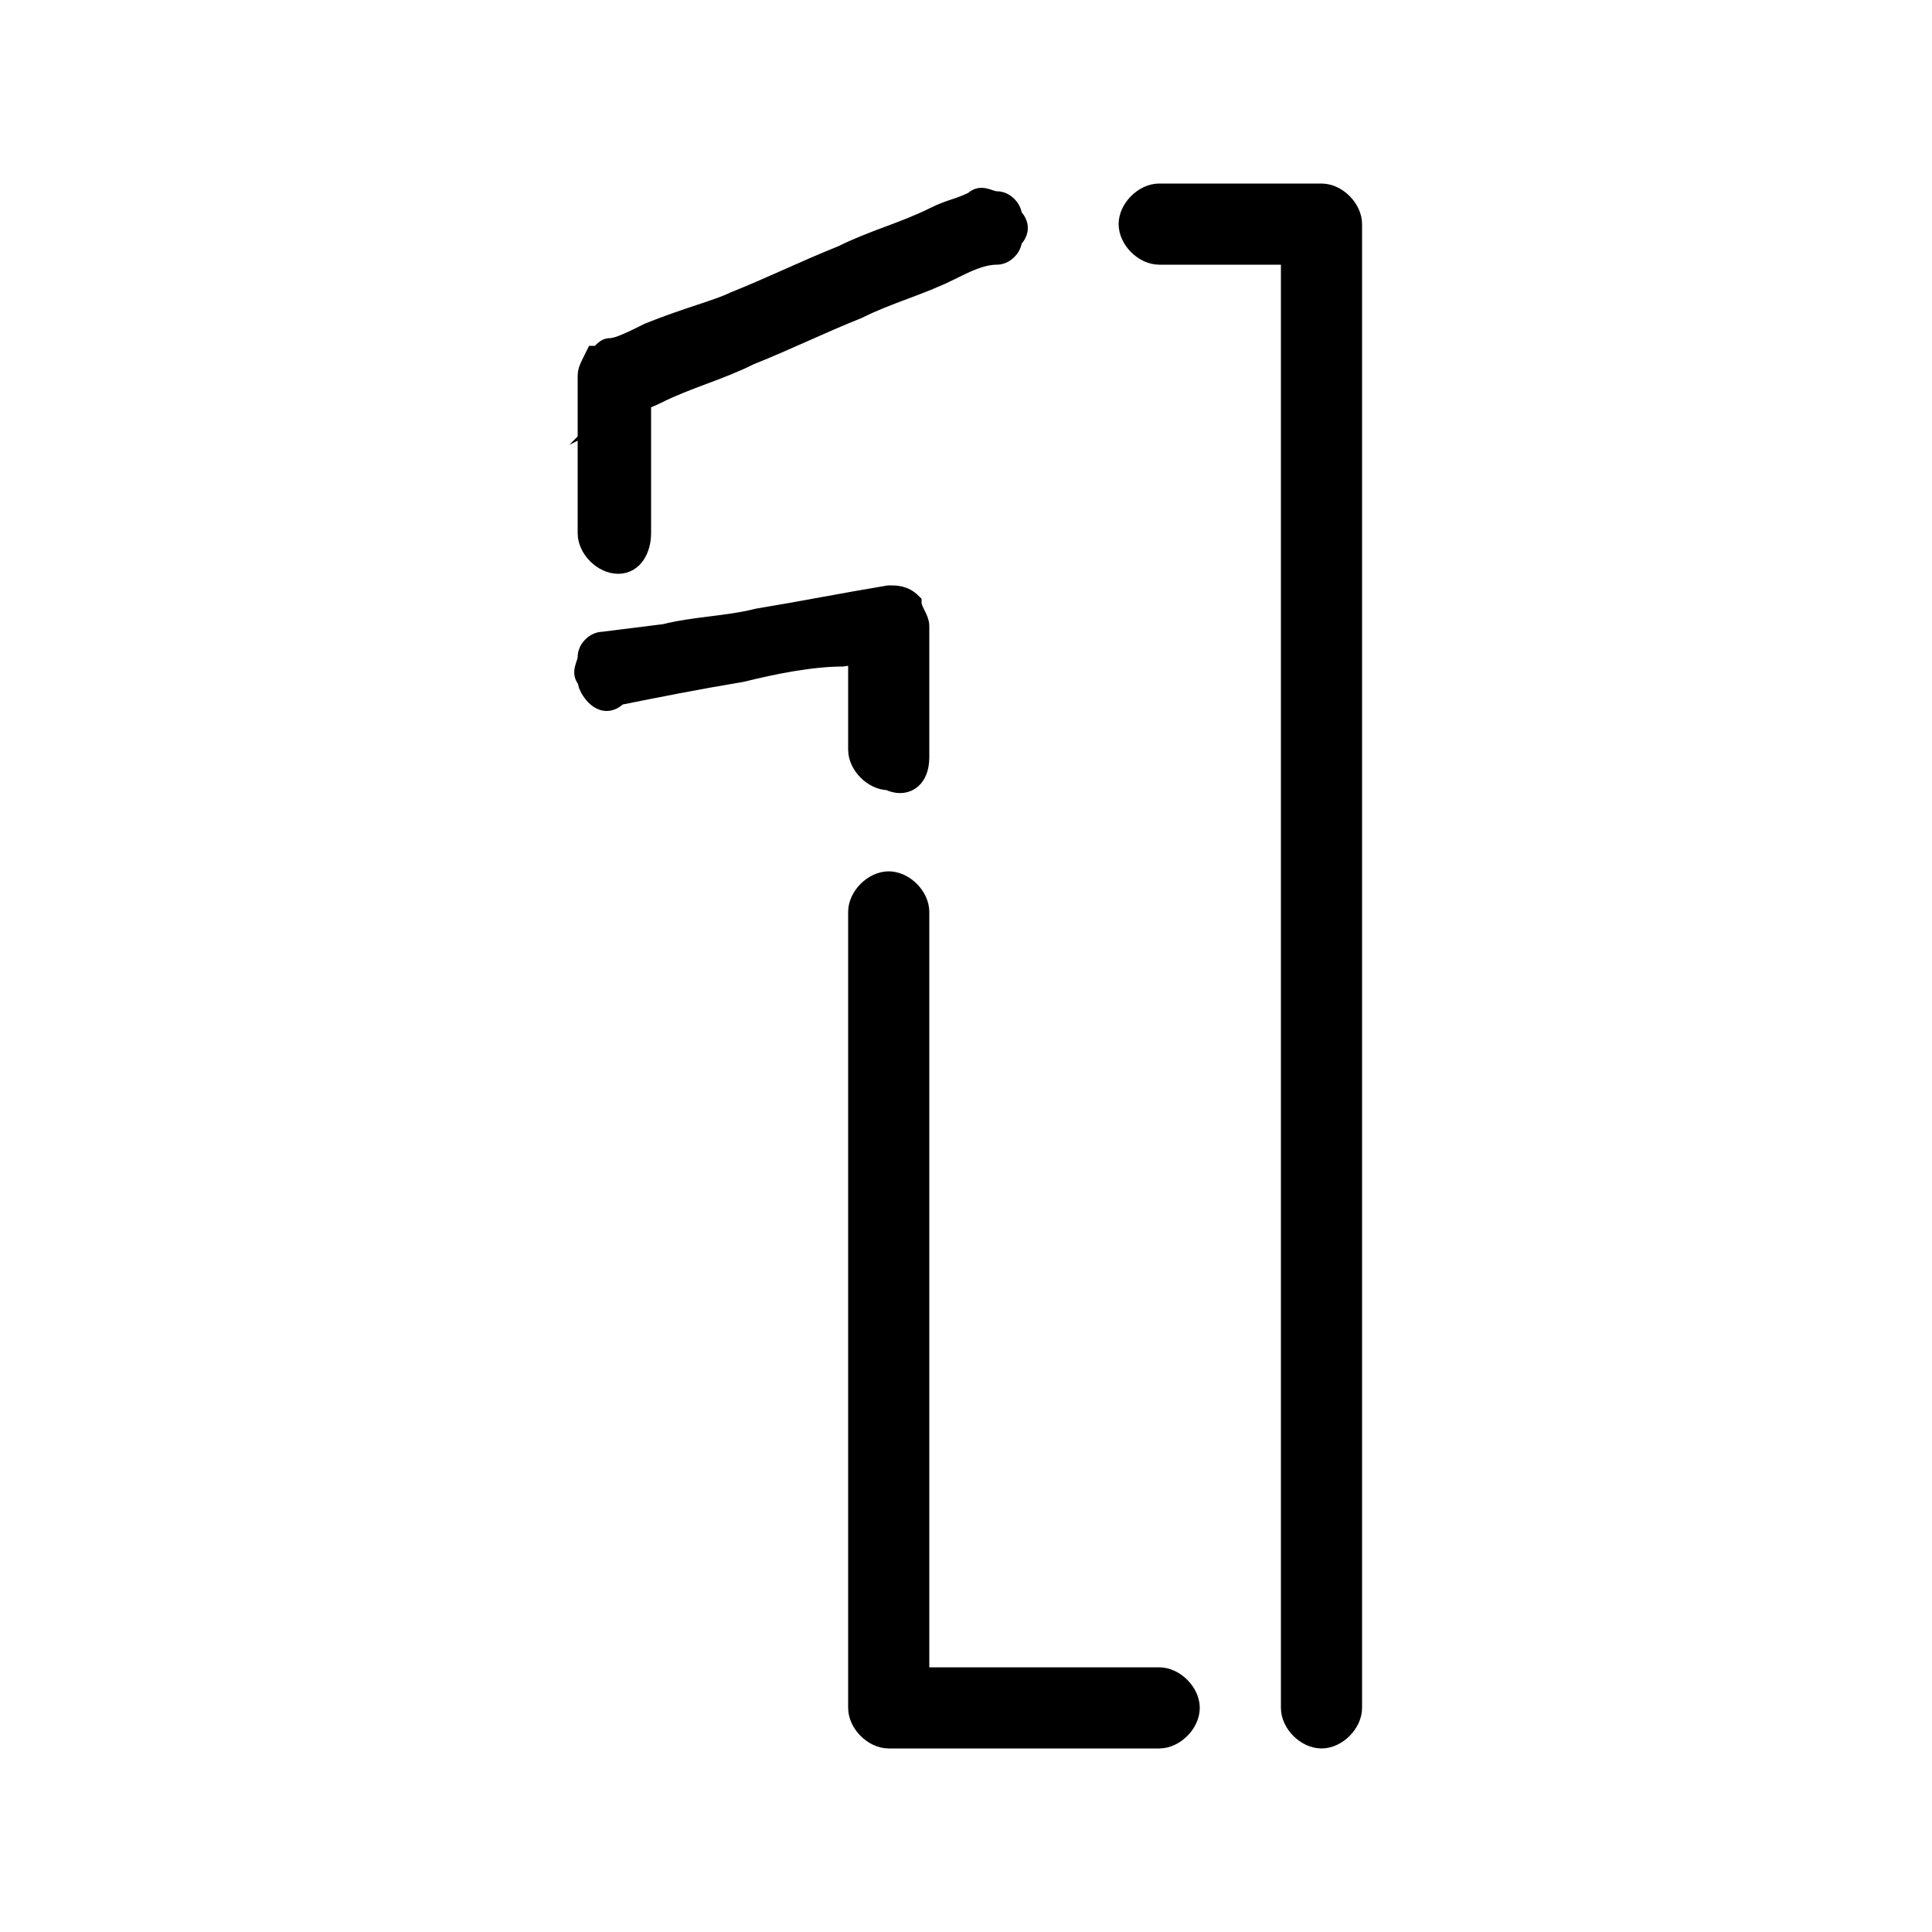 <?xml version="1.0" encoding="utf-8"?>
<!-- Generator: Adobe Illustrator 27.8.1, SVG Export Plug-In . SVG Version: 6.00 Build 0)  -->
<svg version="1.1" id="Layer_2_00000097476707274455184170000004093370123901260933_"
	 xmlns="http://www.w3.org/2000/svg" xmlns:xlink="http://www.w3.org/1999/xlink" x="0px" y="0px" viewBox="0 0 25 25"
	 style="enable-background:new 0 0 25 25;" xml:space="preserve">
<style type="text/css">
	.st0{stroke:#000000;stroke-width:0.25;stroke-miterlimit:10;}
</style>
<g id="Layer_10">
	<path class="st0" d="M11.9,9.8V8.1c0-0.1-0.1-0.2-0.1-0.3c-0.1-0.1-0.2-0.1-0.3-0.1C10.9,7.8,10.4,7.9,9.8,8C9.4,8.1,9,8.1,8.6,8.2
		L7.8,8.3c-0.1,0-0.2,0.1-0.2,0.2c0,0.1-0.1,0.2,0,0.3C7.6,8.9,7.7,9,7.7,9C7.8,9.1,7.9,9.1,8,9c0.5-0.1,1-0.2,1.6-0.3
		c0.4-0.1,0.9-0.2,1.3-0.2l0.7-0.1c-0.2-0.1-0.3-0.2-0.5-0.4v1.7c0,0.2,0.2,0.4,0.4,0.4C11.7,10.2,11.9,10.1,11.9,9.8L11.9,9.8
		L11.9,9.8z"/>
	<path class="st0" d="M15,21.7h-3.5c0.1,0.1,0.2,0.2,0.4,0.4v-9.8c0-0.2,0-0.3,0-0.5l0,0c0-0.2-0.2-0.4-0.4-0.4s-0.4,0.2-0.4,0.4
		v10.3c0,0.2,0.2,0.4,0.4,0.4H15c0.2,0,0.4-0.2,0.4-0.4C15.4,21.9,15.2,21.7,15,21.7L15,21.7L15,21.7z"/>
	<path class="st0" d="M15,3.3h2.1c-0.1-0.1-0.2-0.2-0.4-0.4v18.4c0,0.2,0,0.5,0,0.8l0,0c0,0.2,0.2,0.4,0.4,0.4
		c0.2,0,0.4-0.2,0.4-0.4V3.7c0-0.2,0-0.5,0-0.8l0,0c0-0.2-0.2-0.4-0.4-0.4H15c-0.2,0-0.4,0.2-0.4,0.4C14.6,3.1,14.8,3.3,15,3.3
		L15,3.3z"/>
	<path class="st0" d="M8.3,6.9v-2C8.2,5,8.1,5.2,8,5.3c0.2-0.1,0.3-0.1,0.5-0.2c0.4-0.2,0.8-0.3,1.2-0.5c0.5-0.2,0.9-0.4,1.4-0.6
		c0.4-0.2,0.8-0.3,1.2-0.5c0.2-0.1,0.4-0.2,0.6-0.2l0,0c0.1,0,0.2-0.1,0.2-0.2c0.1-0.1,0.1-0.2,0-0.3c0-0.1-0.1-0.2-0.2-0.2
		c-0.1,0-0.2-0.1-0.3,0c-0.2,0.1-0.3,0.1-0.5,0.2c-0.4,0.2-0.8,0.3-1.2,0.5C10.4,3.5,10,3.7,9.5,3.9C9.3,4,8.9,4.1,8.4,4.3
		C8.2,4.4,8,4.5,7.9,4.5l0,0c-0.1,0-0.1,0.1-0.2,0.1C7.6,4.8,7.6,4.8,7.6,4.9v2c0,0.2,0.2,0.4,0.4,0.4C8.2,7.3,8.3,7.1,8.3,6.9
		L8.3,6.9L8.3,6.9z"/>
</g>
</svg>
